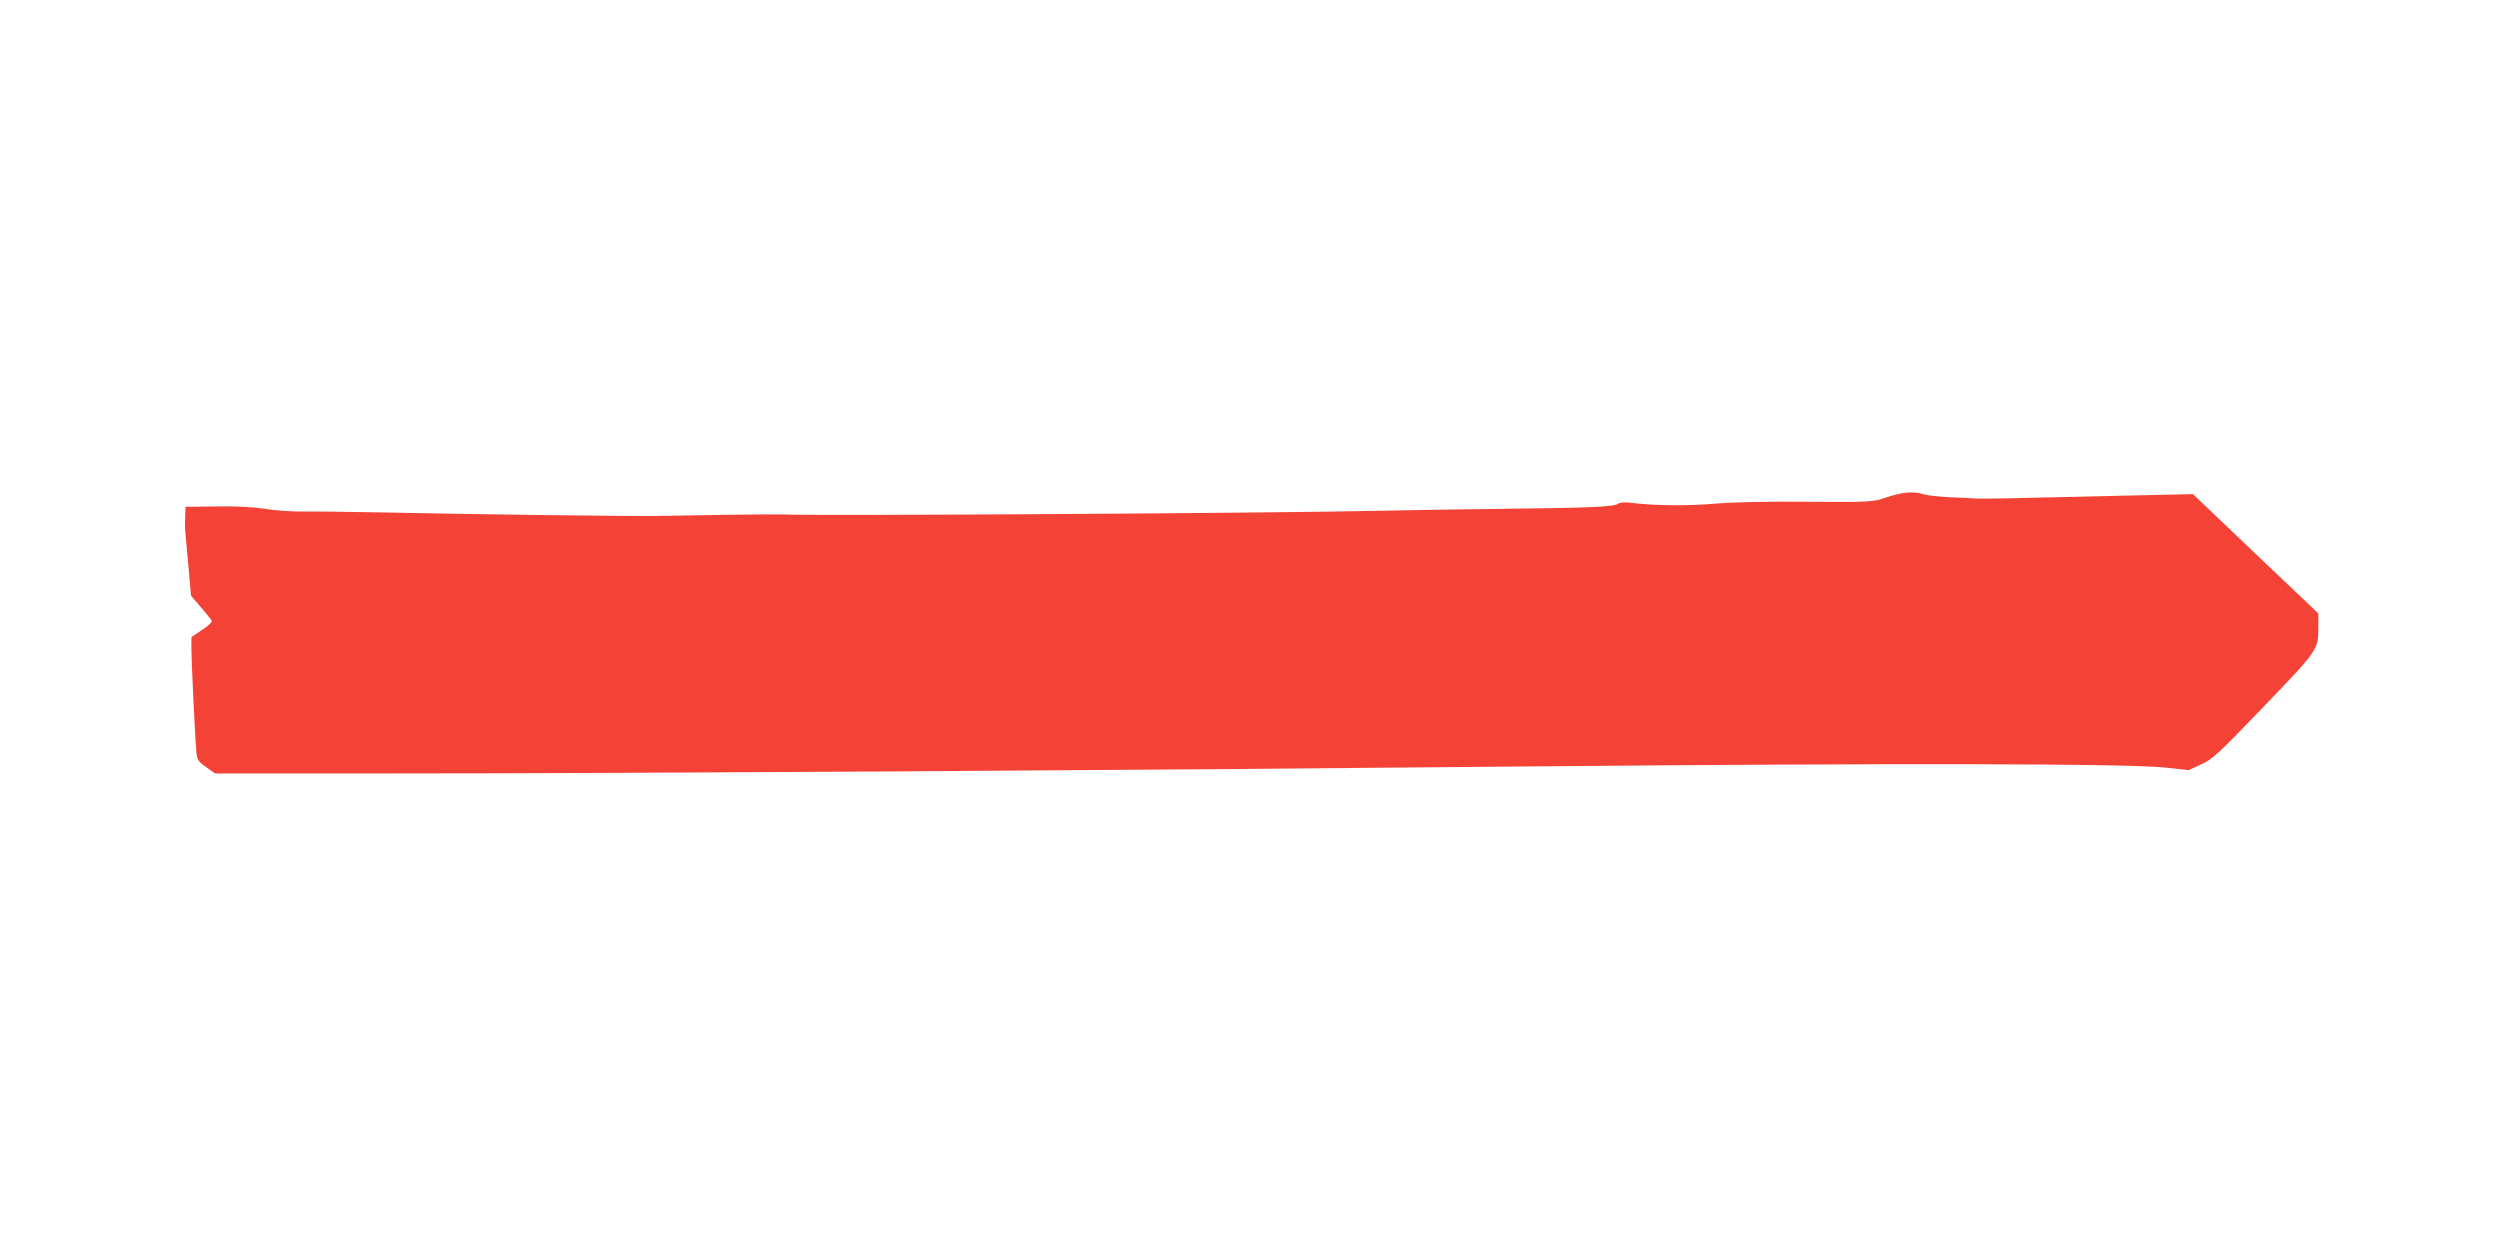 <?xml version="1.0" standalone="no"?>
<!DOCTYPE svg PUBLIC "-//W3C//DTD SVG 20010904//EN"
 "http://www.w3.org/TR/2001/REC-SVG-20010904/DTD/svg10.dtd">
<svg version="1.0" xmlns="http://www.w3.org/2000/svg"
 width="1280pt" height="640pt" viewBox="0 0 1280 640"
 preserveAspectRatio="xMidYMid meet">
<g transform="translate(0,640) scale(0.1,-0.1)"
fill="#f44336" stroke="none">
<path d="M9660 3854 c-75 -25 -76 -25 -405 -23 -208 2 -384 -2 -477 -10 -138
-12 -315 -10 -431 5 -26 3 -53 2 -60 -4 -21 -17 -137 -22 -582 -27 -236 -3
-520 -7 -630 -10 -528 -12 -2870 -27 -3070 -19 -16 1 -151 0 -300 -2 -148 -3
-317 -5 -375 -6 -133 -1 -947 9 -1355 18 -170 3 -359 6 -419 5 -60 -1 -150 5
-200 14 -60 9 -145 14 -248 12 l-158 -2 -2 -50 c-1 -27 -1 -59 0 -70 1 -11 8
-91 16 -177 l14 -158 49 -57 c27 -32 53 -63 56 -70 5 -7 -14 -26 -48 -48 l-55
-37 0 -56 c0 -72 20 -484 26 -538 4 -35 11 -45 50 -72 l45 -32 907 0 c1175 0
3655 15 5838 36 1855 17 3037 15 3240 -6 l120 -13 63 29 c57 25 88 53 321 296
281 292 280 291 280 411 l0 66 -321 305 -321 306 -46 -1 c-26 0 -265 -6 -532
-12 -267 -7 -503 -11 -525 -10 -22 2 -85 5 -140 7 -55 3 -116 9 -135 15 -53
17 -108 12 -190 -15z"/>
</g>
</svg>
